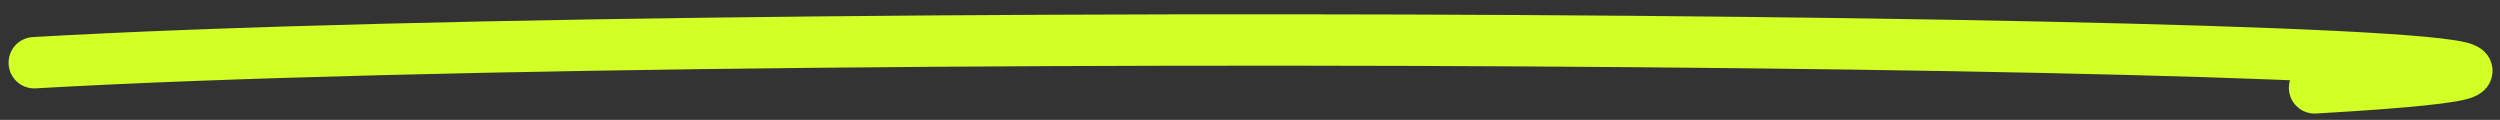 <svg width="146" height="7" viewBox="0 0 146 7" fill="none" xmlns="http://www.w3.org/2000/svg">
<rect x="0" y="0" width="146" height="7" fill="#333333" stroke="none"/>
<path d="M2 3.662C46.282 1.114 179.452 2.584 135.17 5.131" stroke="#D2FF26" stroke-width="3" stroke-linecap="round"/>
</svg>
